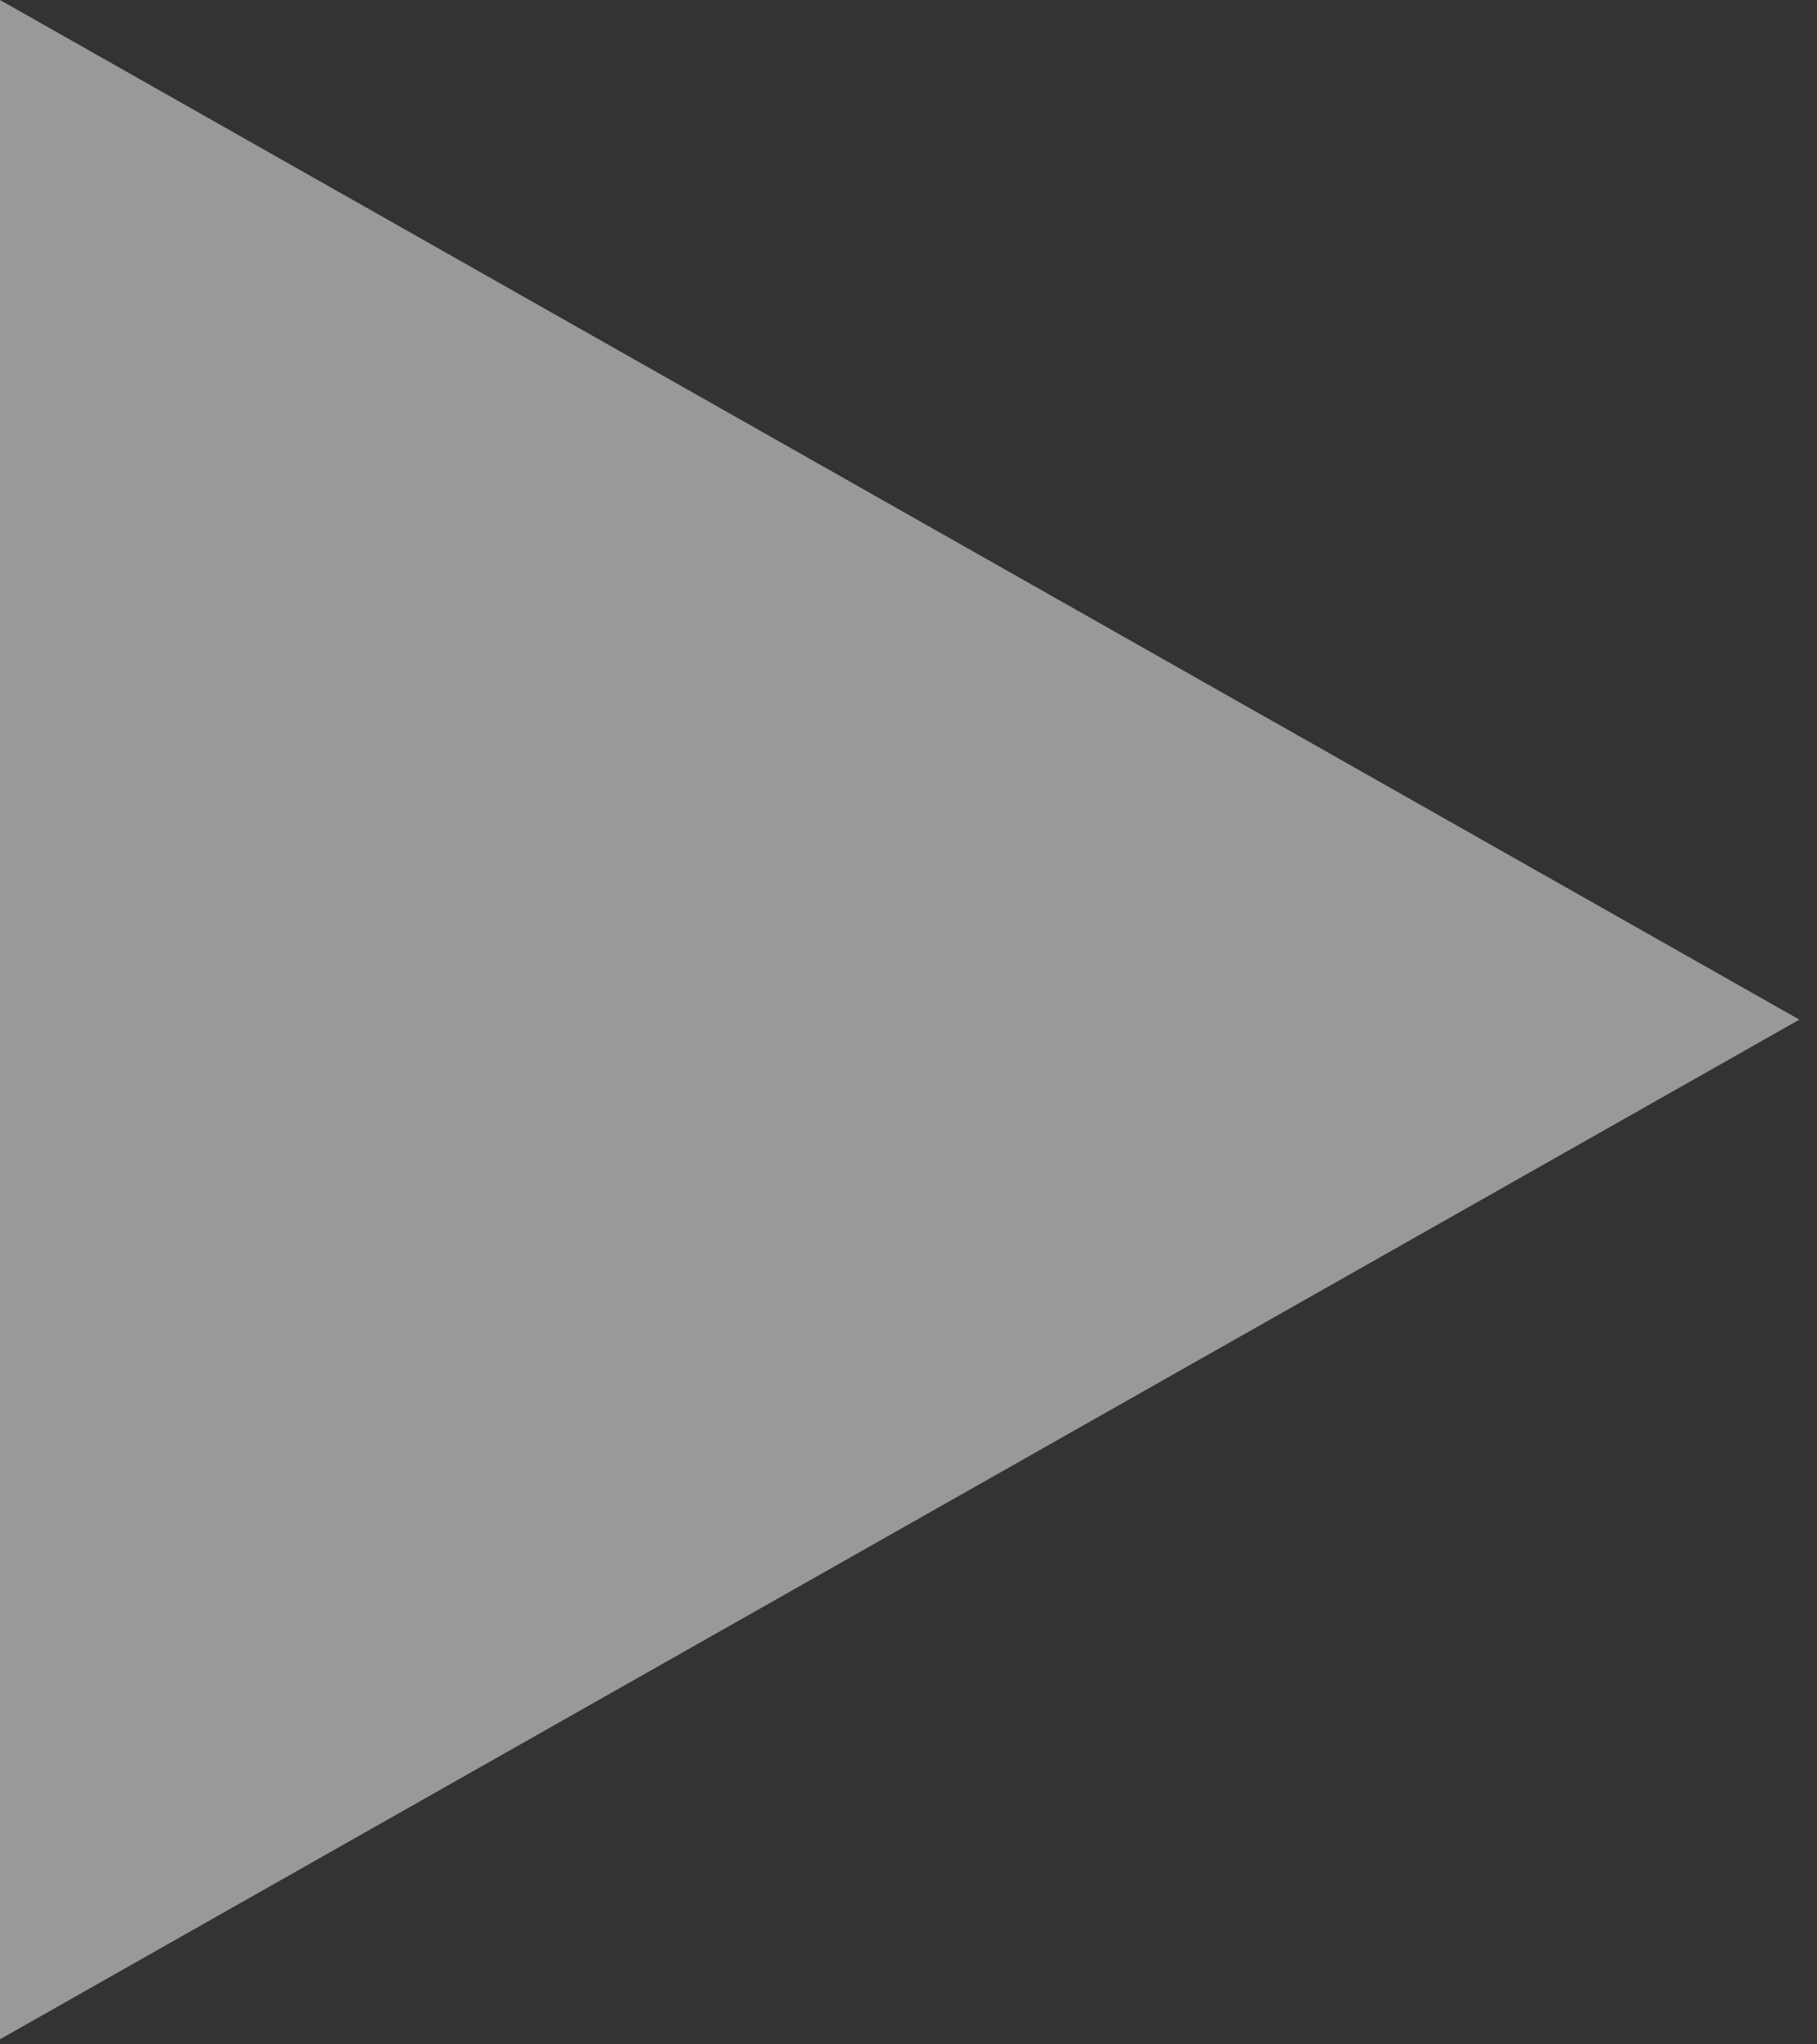 <svg width="96" height="108" viewBox="0 0 96 108" fill="none" xmlns="http://www.w3.org/2000/svg">
<rect x="0" y="0" width="96" height="108" fill="#333333" stroke="none"/>
<path opacity="0.5" d="M95.06 53.86L0 0V107.73L95.06 53.87V53.86Z" fill="white"/>
</svg>
